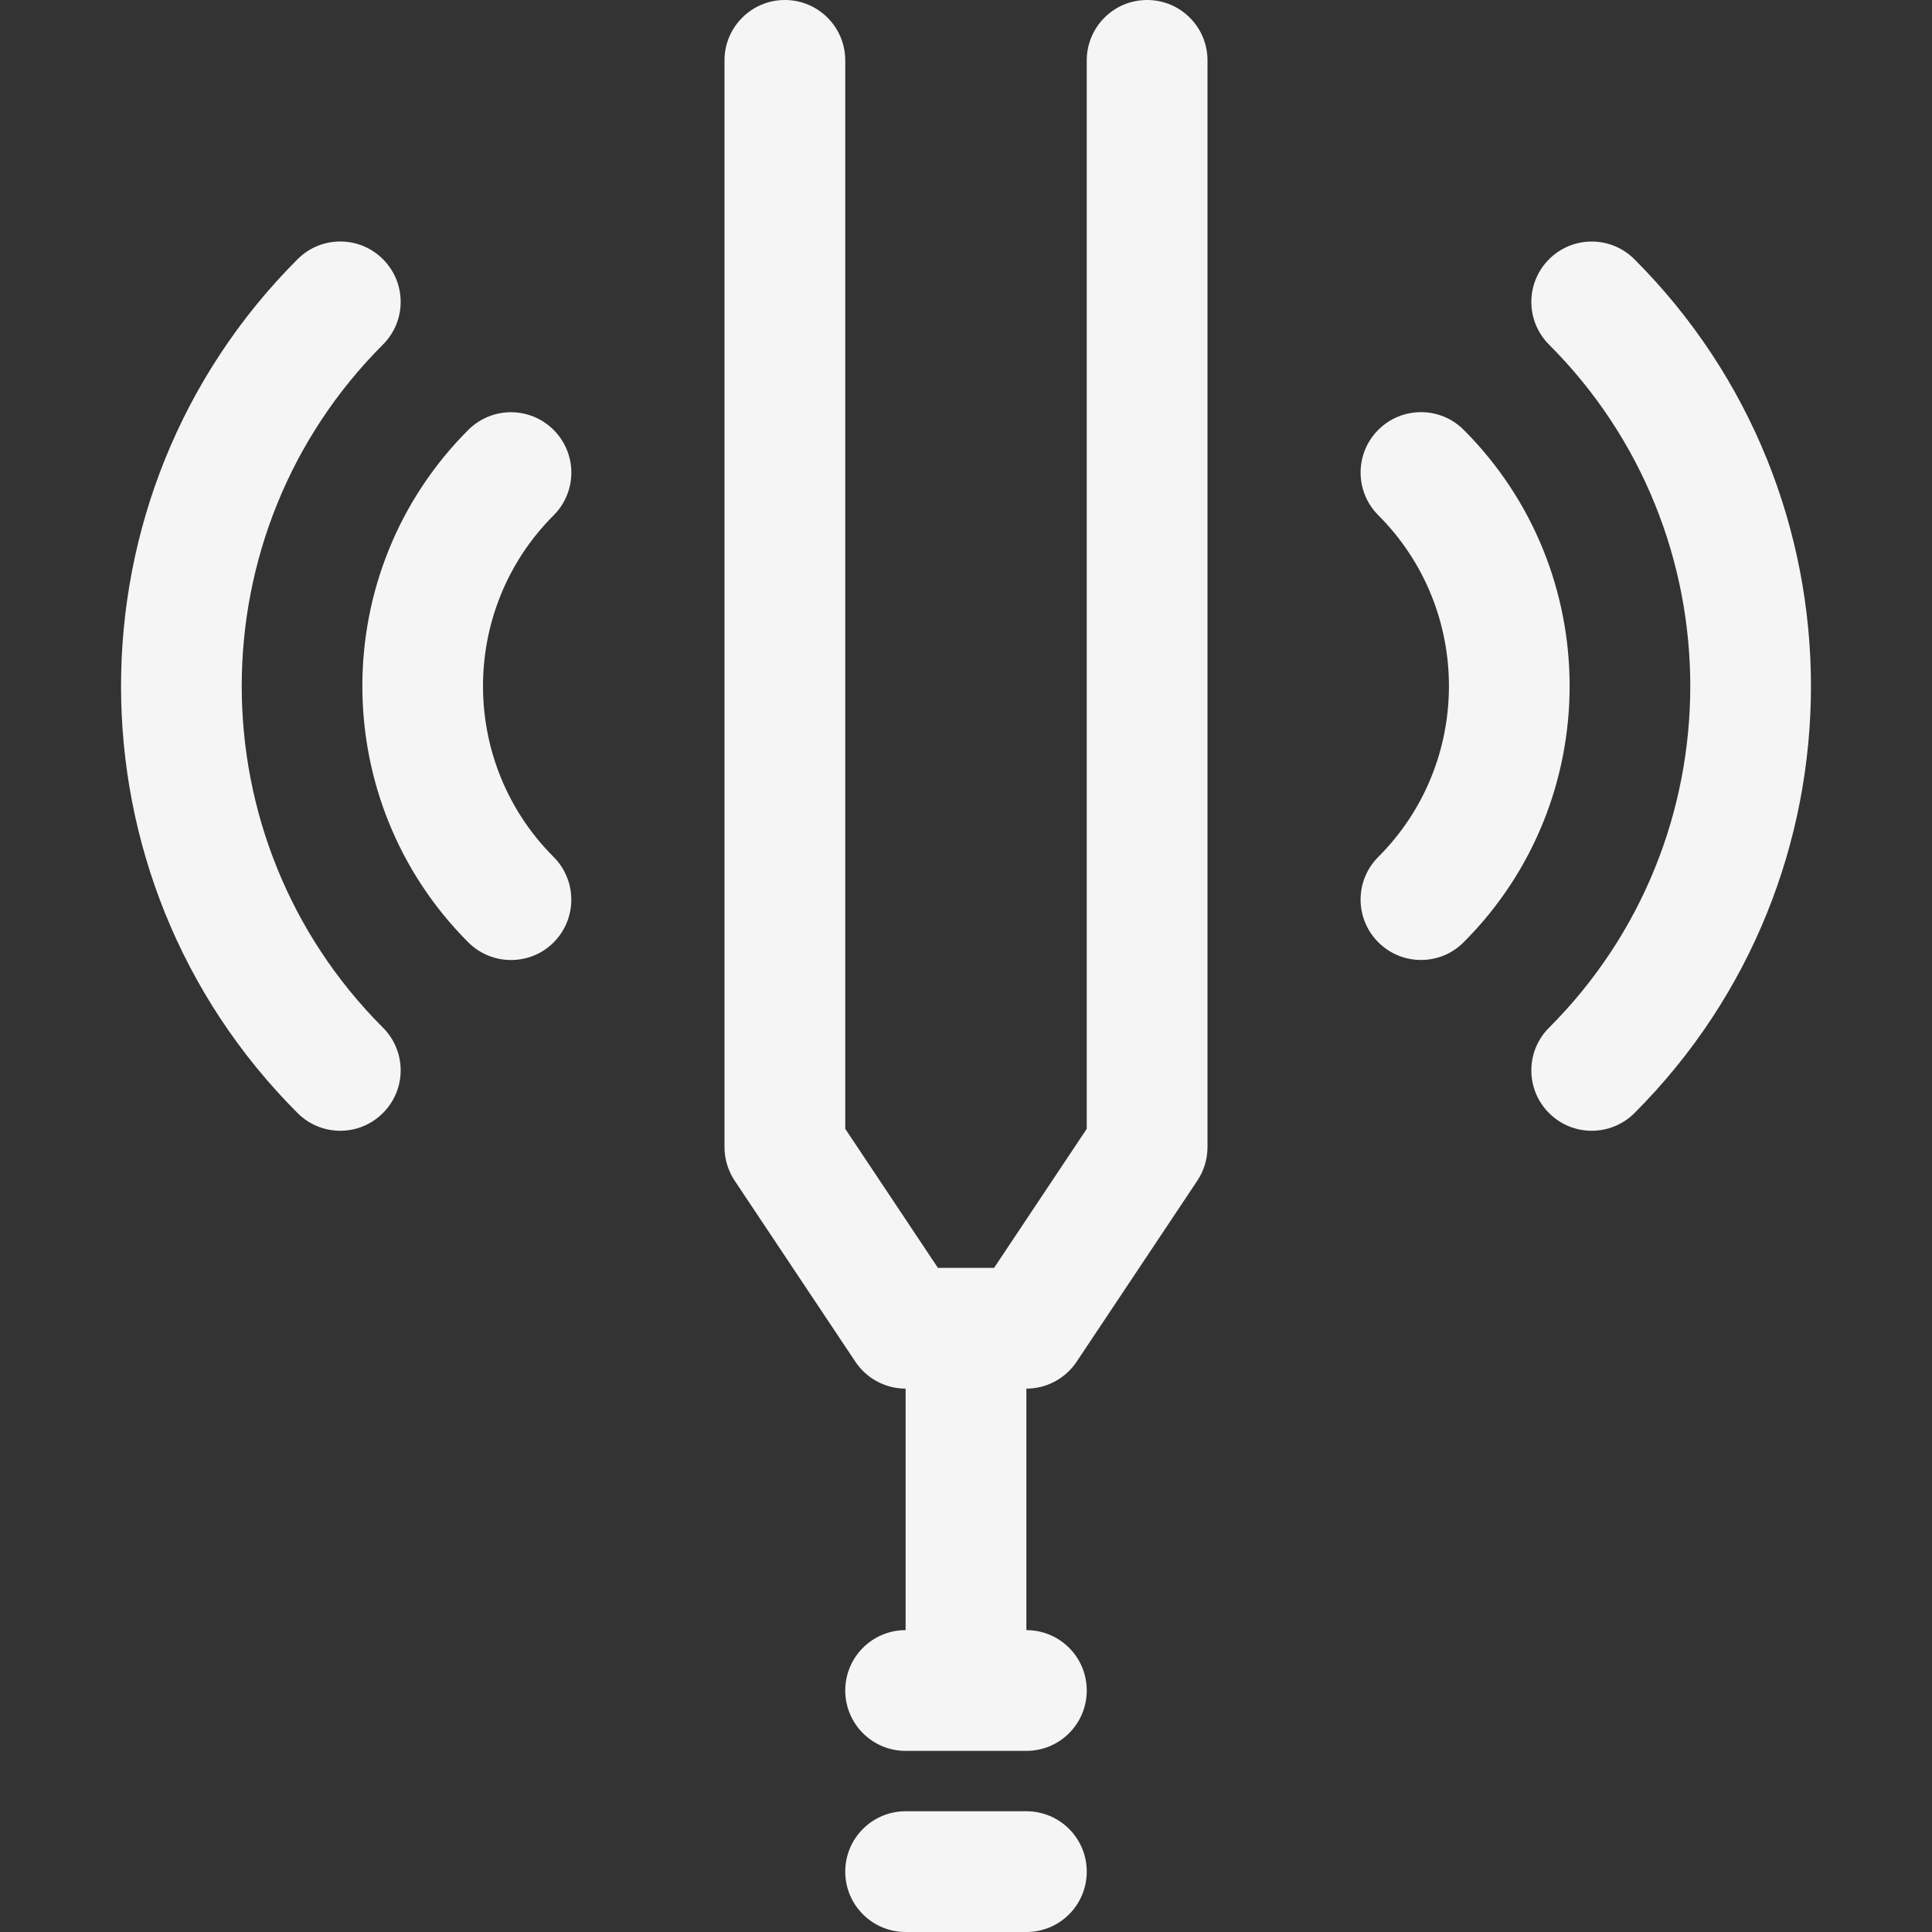 <svg xmlns="http://www.w3.org/2000/svg" xmlns:xlink="http://www.w3.org/1999/xlink" version="1.1" x="0px" y="0px" viewBox="0 0 32 32" enable-background="new 0 0 32 32" xml:space="preserve" fill="#F5F5F5"><rect x="0" y="0" width="32" height="32" fill="#333333" stroke="none"/><path d="M19,0c-0.553,0-1,0.448-1,1v17.697L16.465,21h-0.93L14,18.697V1c0-0.552-0.448-1-1-1s-1,0.448-1,1v18  c0,0.197,0.059,0.391,0.168,0.555l2,3C14.354,22.833,14.666,23,15,23v4c-0.552,0-1,0.447-1,1s0.448,1,1,1h2c0.553,0,1-0.447,1-1  s-0.447-1-1-1v-4c0.334,0,0.646-0.167,0.832-0.445l2-3C19.941,19.391,20,19.197,20,19V1C20,0.448,19.553,0,19,0z"></path><path d="M17,30h-2c-0.552,0-1,0.447-1,1s0.448,1,1,1h2c0.553,0,1-0.447,1-1S17.553,30,17,30z"></path><g><path d="M26.364,18.729c-0.256,0-0.512-0.098-0.707-0.293c-0.391-0.391-0.391-1.023,0-1.414c3.119-3.12,3.119-8.195,0-11.314   c-0.391-0.391-0.391-1.023,0-1.414s1.023-0.391,1.414,0c3.899,3.899,3.899,10.244,0,14.143   C26.876,18.631,26.62,18.729,26.364,18.729z"></path></g><g><path d="M23.536,15.9c-0.256,0-0.512-0.098-0.707-0.293c-0.391-0.391-0.391-1.023,0-1.414c1.56-1.56,1.56-4.099,0-5.659   c-0.391-0.391-0.391-1.024,0-1.415c0.391-0.39,1.023-0.39,1.414,0c2.34,2.341,2.34,6.148,0,8.487   C24.048,15.803,23.792,15.9,23.536,15.9z"></path></g><g><path d="M5.636,18.729c-0.256,0-0.512-0.098-0.707-0.293c-3.899-3.899-3.899-10.244,0-14.143c0.391-0.391,1.023-0.391,1.414,0   s0.391,1.023,0,1.414c-3.119,3.12-3.119,8.195,0,11.314c0.391,0.391,0.391,1.023,0,1.414C6.147,18.631,5.892,18.729,5.636,18.729z"></path></g><g><path d="M8.464,15.901c-0.256,0-0.512-0.098-0.708-0.293c-2.339-2.341-2.339-6.148,0-8.487c0.391-0.391,1.023-0.391,1.414,0   s0.391,1.023,0,1.414c-1.56,1.56-1.56,4.099,0,5.659c0.39,0.391,0.39,1.024,0,1.415C8.976,15.804,8.72,15.901,8.464,15.901z"></path></g></svg>